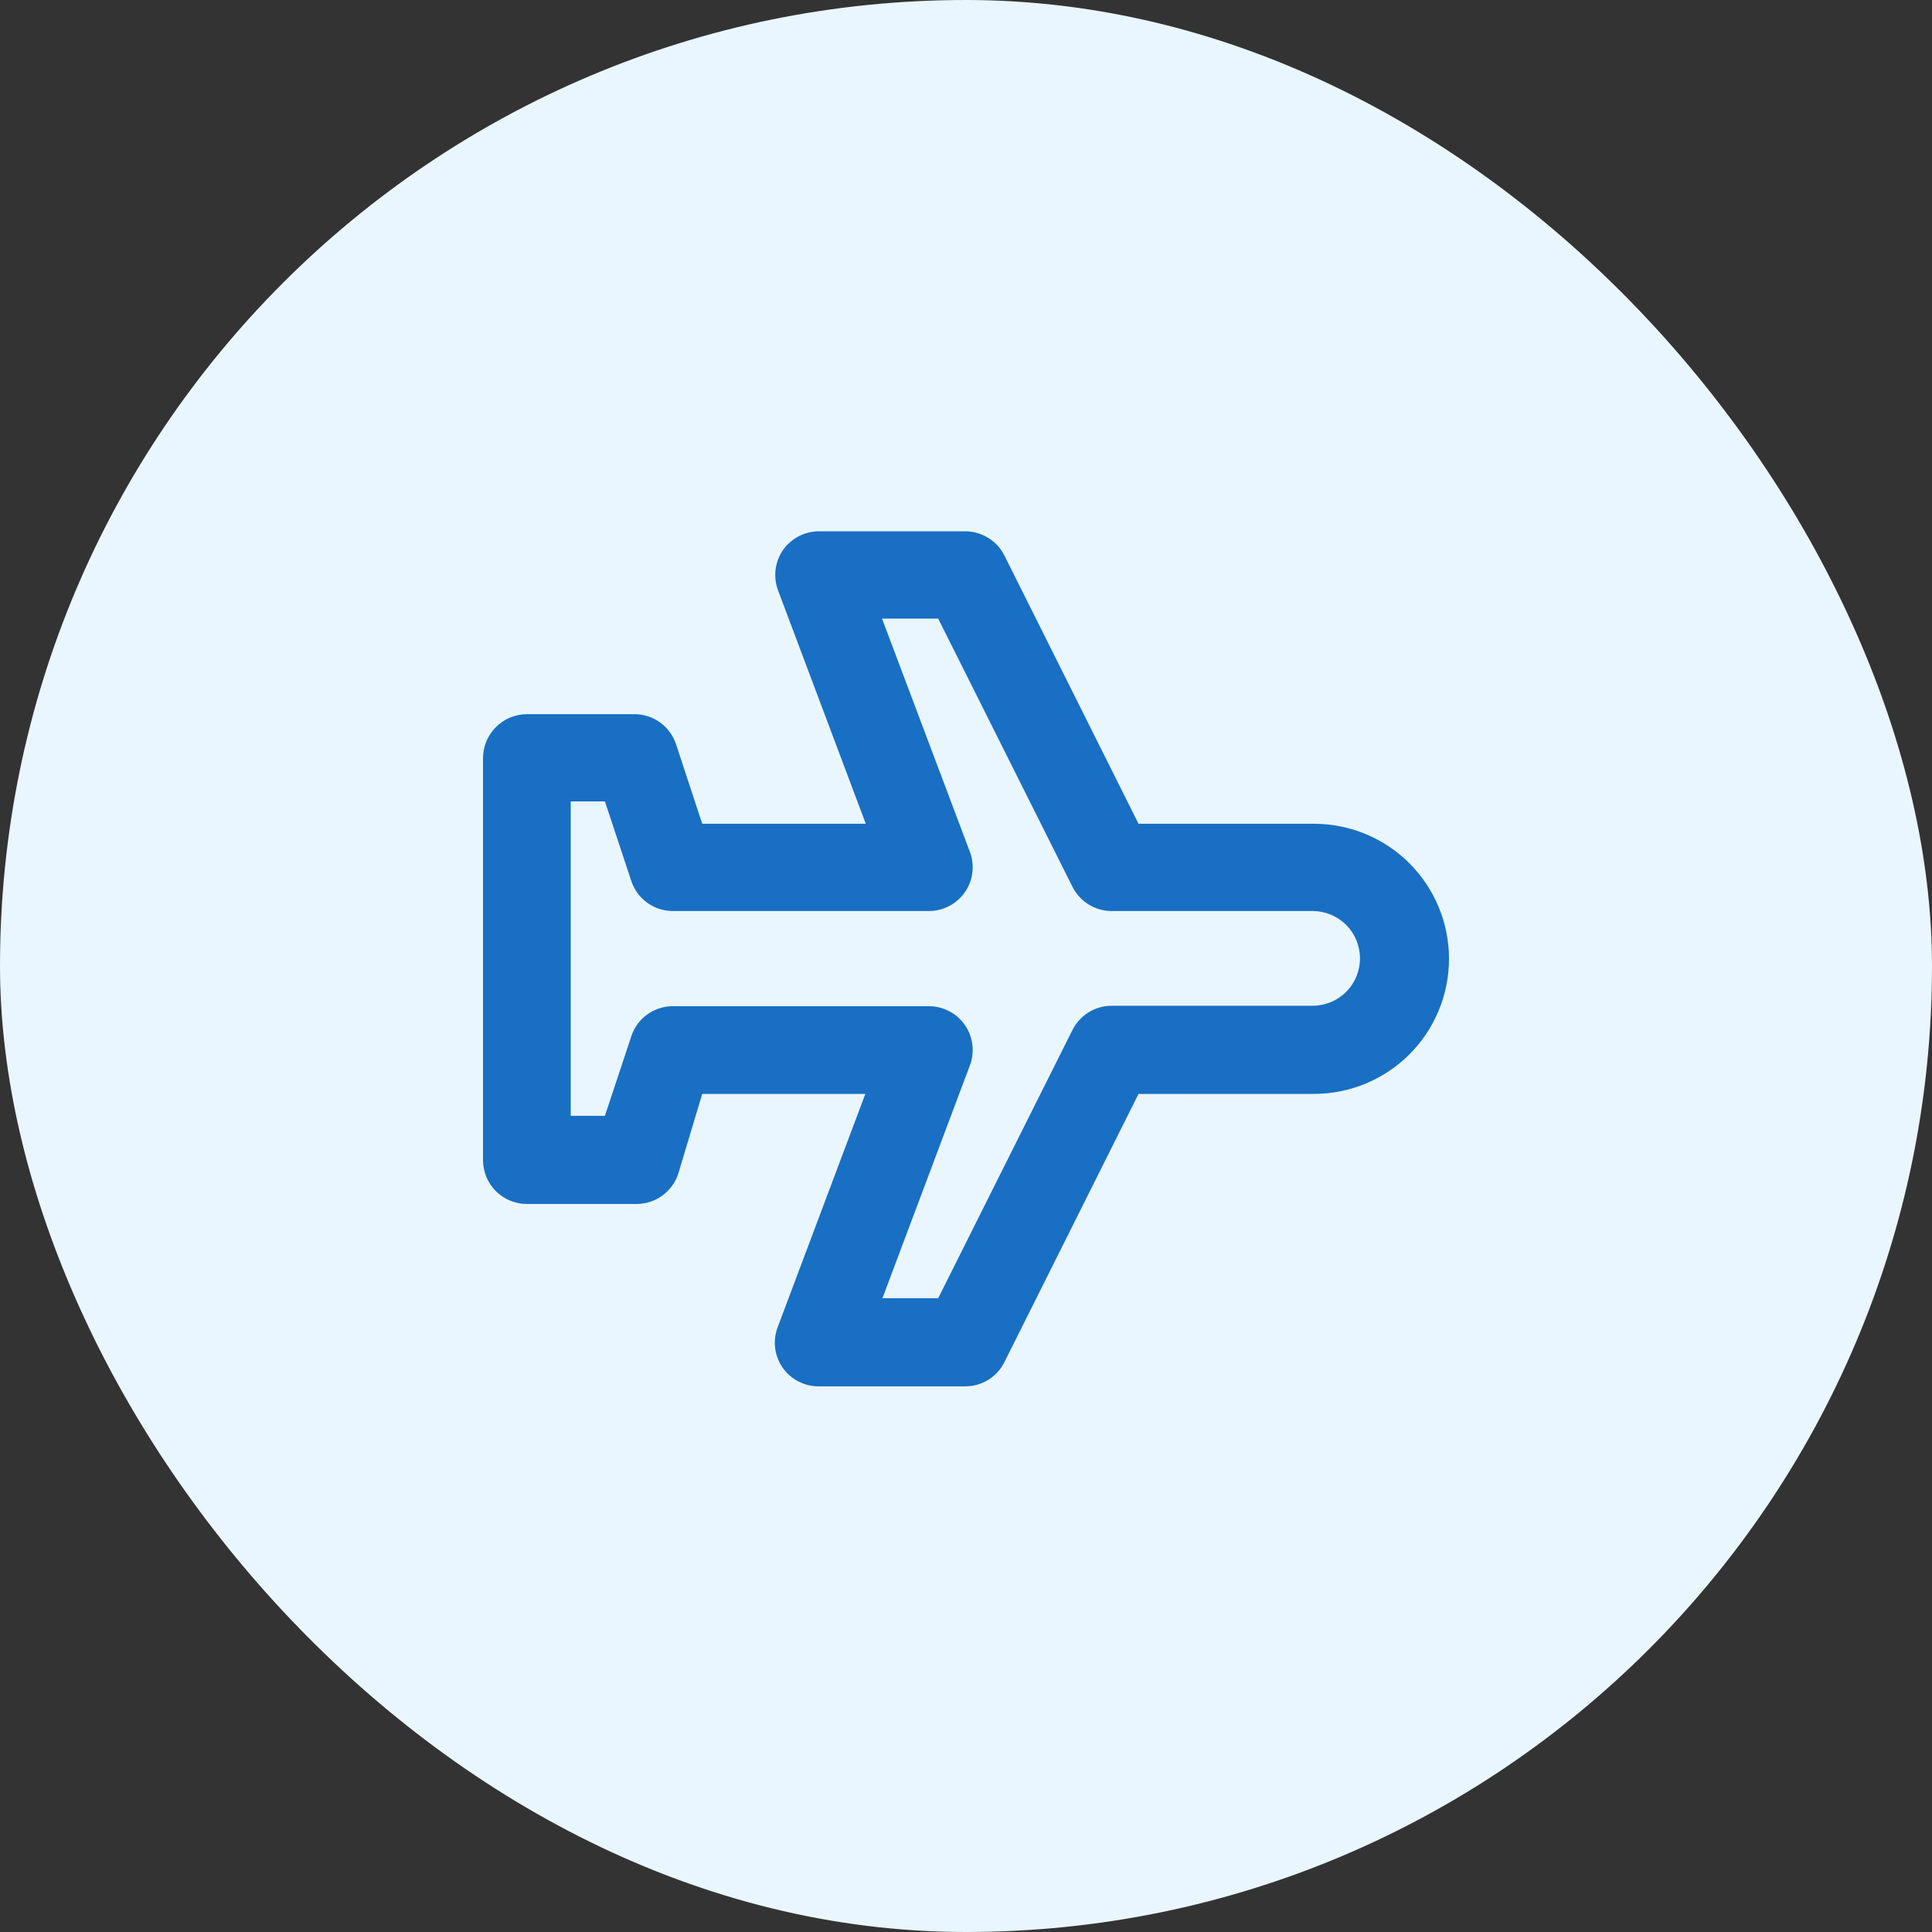 <svg width="40" height="40" viewBox="0 0 40 40" fill="none" xmlns="http://www.w3.org/2000/svg">
<rect x="0" y="0" width="40" height="40" fill="#333333" stroke="none"/>
<rect width="40" height="40" rx="20" fill="#E9F6FF"/>
<path d="M19.986 28.703C20.154 28.703 20.318 28.656 20.461 28.568C20.604 28.48 20.719 28.354 20.794 28.204L23.572 22.648H27.204C27.945 22.648 28.657 22.353 29.181 21.829C29.705 21.305 30 20.593 30 19.852C30 19.11 29.705 18.399 29.181 17.874C28.657 17.35 27.945 17.055 27.204 17.055H23.572L20.794 11.499C20.719 11.35 20.604 11.224 20.461 11.136C20.318 11.047 20.154 11.001 19.986 11H16.963C16.815 10.999 16.669 11.034 16.538 11.102C16.407 11.17 16.294 11.269 16.21 11.39C16.127 11.511 16.075 11.65 16.057 11.796C16.04 11.941 16.058 12.089 16.11 12.226L17.925 17.055H14.539L13.995 15.403C13.934 15.223 13.818 15.066 13.663 14.955C13.508 14.845 13.322 14.785 13.132 14.786H10.908C10.788 14.786 10.669 14.811 10.558 14.857C10.448 14.904 10.347 14.972 10.263 15.058C10.096 15.227 10.001 15.456 10 15.694V24.019C10 24.259 10.096 24.49 10.266 24.661C10.436 24.831 10.667 24.927 10.908 24.927H13.177C13.368 24.927 13.553 24.868 13.708 24.757C13.863 24.646 13.979 24.489 14.04 24.309L14.539 22.648H17.916L16.101 27.478C16.049 27.614 16.031 27.762 16.048 27.907C16.066 28.053 16.118 28.192 16.201 28.313C16.285 28.434 16.398 28.533 16.529 28.601C16.66 28.669 16.806 28.704 16.954 28.703H19.986ZM20.077 22.067C20.131 21.929 20.15 21.779 20.132 21.632C20.115 21.485 20.062 21.344 19.977 21.223C19.894 21.102 19.783 21.004 19.653 20.936C19.523 20.868 19.379 20.832 19.233 20.832H13.931C13.74 20.832 13.553 20.893 13.398 21.005C13.243 21.118 13.128 21.276 13.069 21.459L12.524 23.102H11.816V16.592H12.524L13.069 18.236C13.128 18.418 13.243 18.576 13.398 18.689C13.553 18.801 13.74 18.862 13.931 18.862H19.233C19.379 18.862 19.523 18.826 19.653 18.758C19.783 18.69 19.894 18.592 19.977 18.472C20.062 18.35 20.115 18.209 20.132 18.062C20.15 17.915 20.131 17.766 20.077 17.627L18.261 12.807H19.424L22.201 18.354C22.276 18.505 22.391 18.633 22.533 18.723C22.676 18.812 22.841 18.861 23.009 18.862H27.177C27.437 18.862 27.686 18.965 27.87 19.149C28.054 19.333 28.157 19.582 28.157 19.843C28.157 20.102 28.054 20.352 27.87 20.536C27.686 20.72 27.437 20.823 27.177 20.823H23.009C22.841 20.824 22.676 20.873 22.533 20.962C22.391 21.052 22.276 21.18 22.201 21.331L19.424 26.878H18.27L20.077 22.067Z" fill="#196FC3"/>
</svg>
